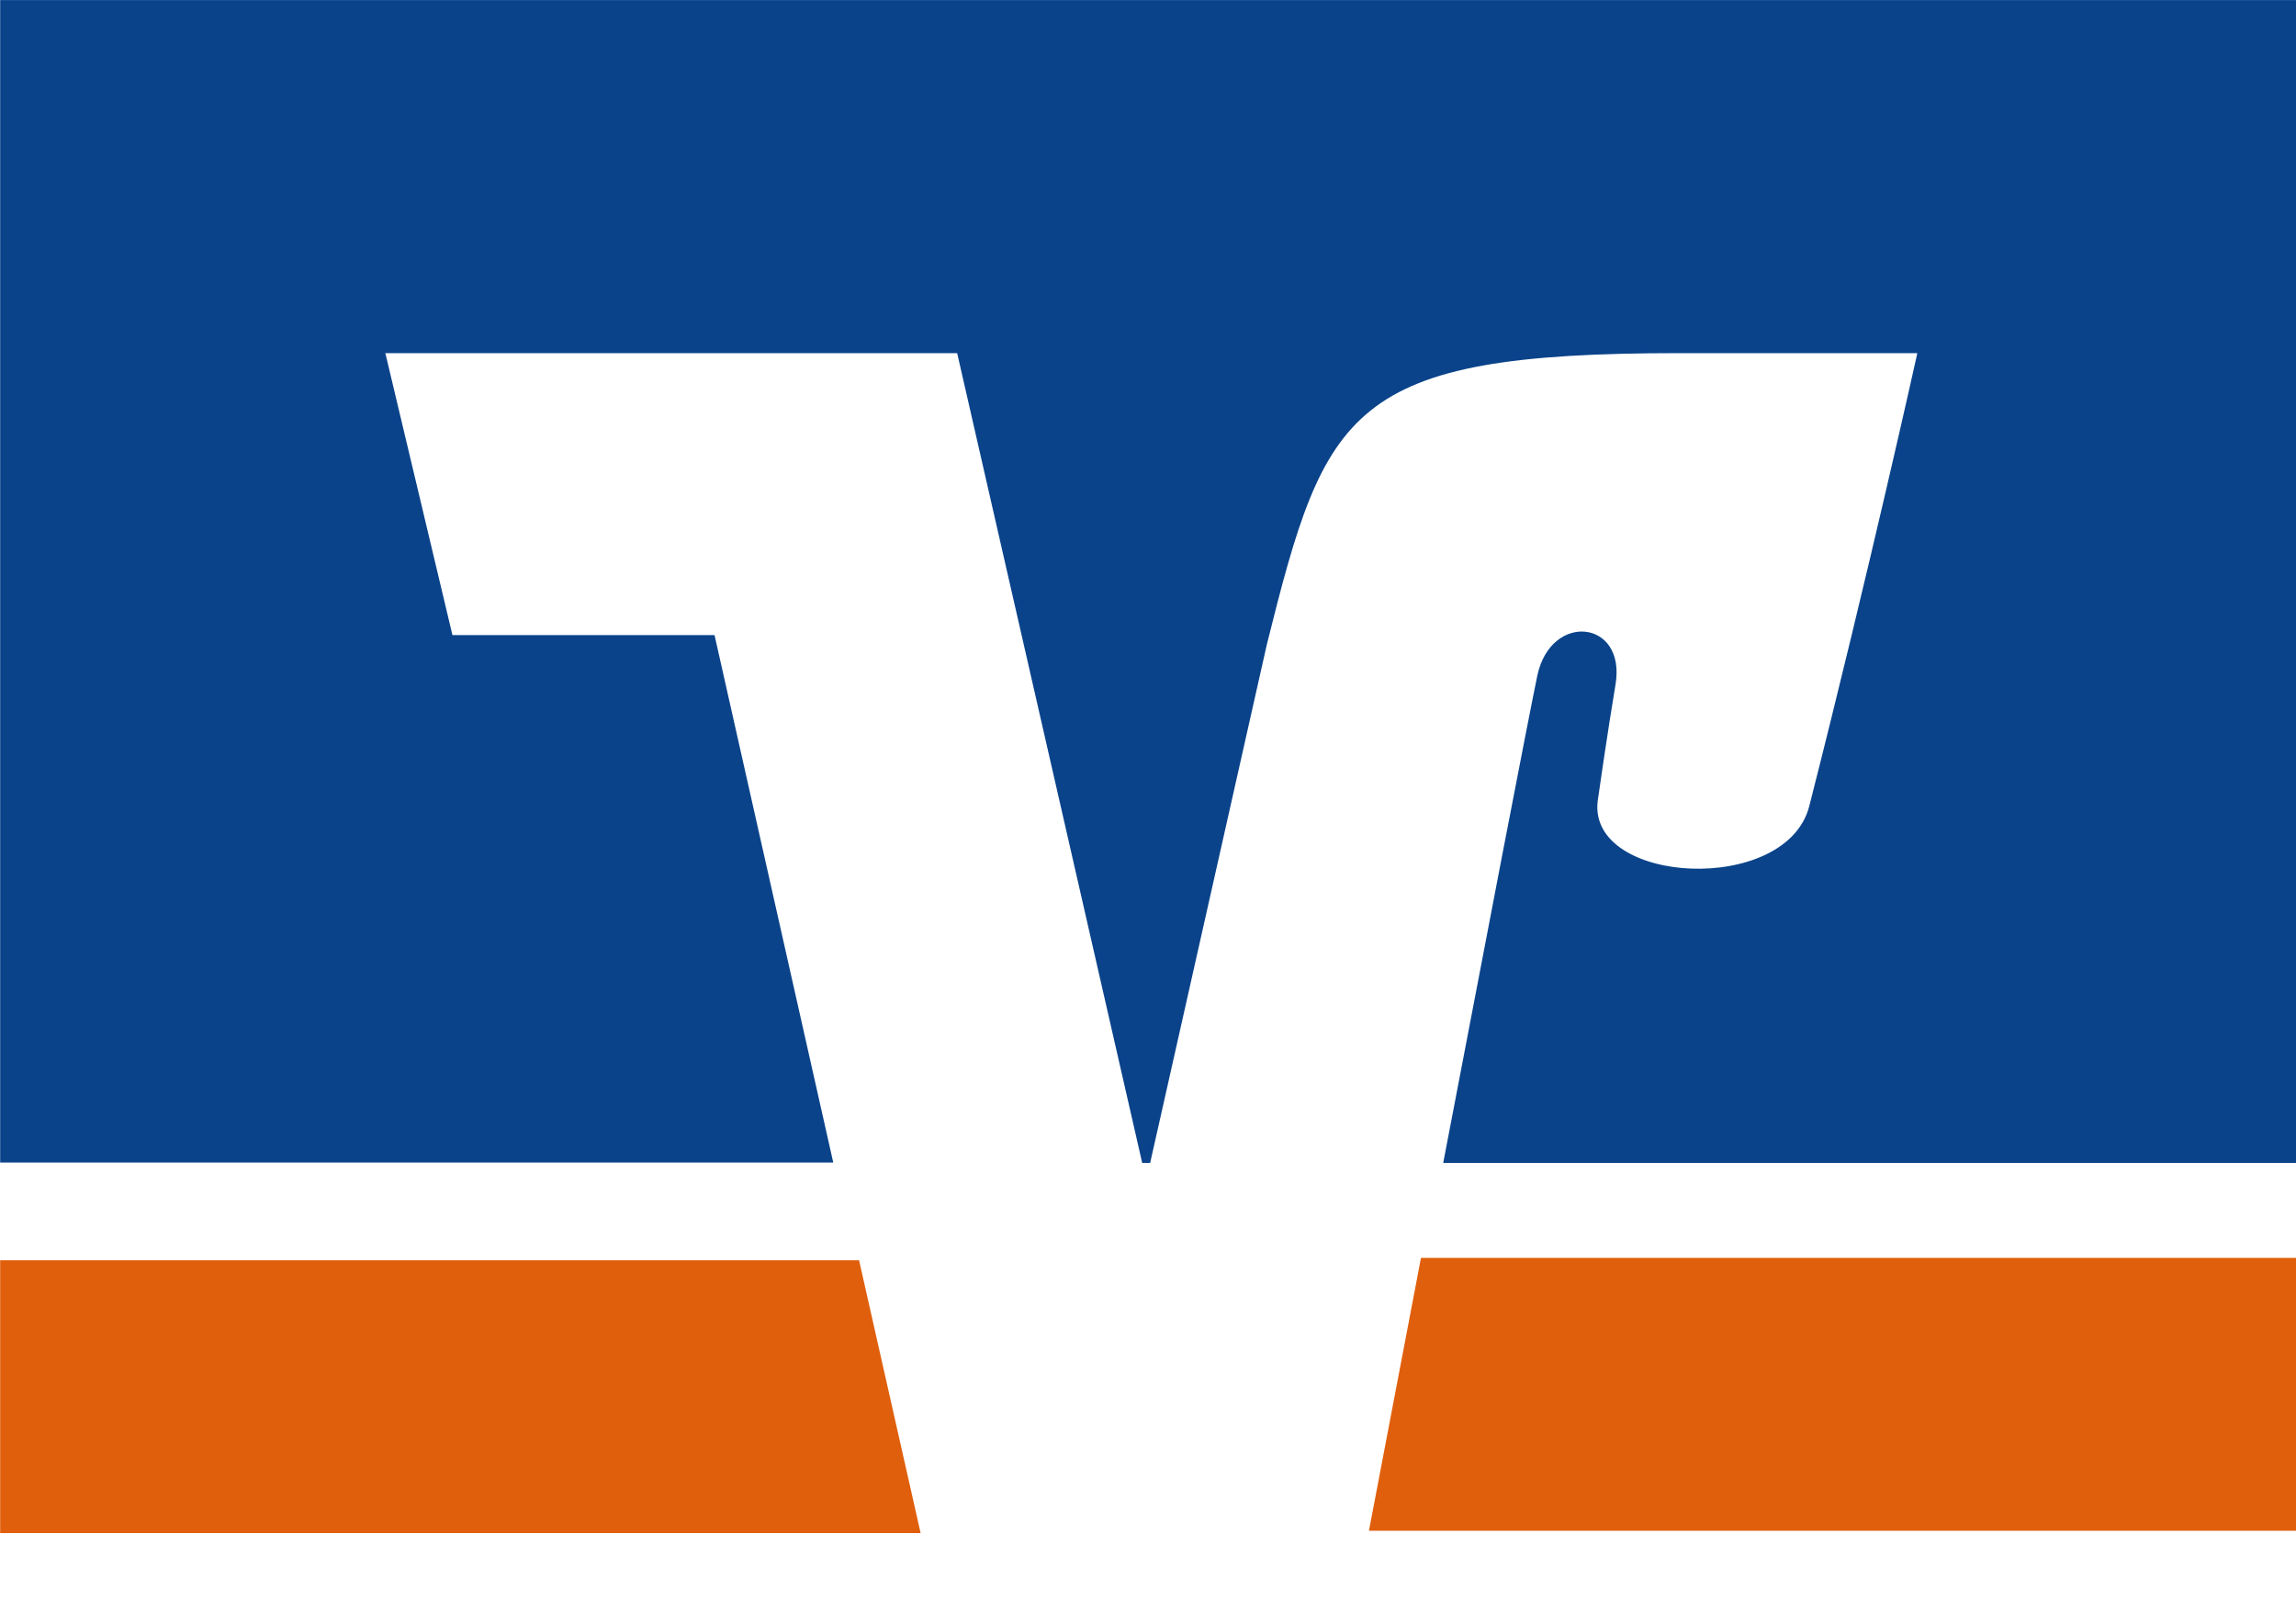 <?xml version="1.0" encoding="utf-8"?>
<!-- Generator: Adobe Illustrator 22.1.0, SVG Export Plug-In . SVG Version: 6.00 Build 0)  -->
<svg version="1.1" id="svg3219" xmlns:svg="http://www.w3.org/2000/svg"
	 xmlns="http://www.w3.org/2000/svg" xmlns:xlink="http://www.w3.org/1999/xlink" x="0px" y="0px" viewBox="0 0 578.2 406.1"
	 style="enable-background:new 0 0 578.2 406.1;" xml:space="preserve">
<style type="text/css">
	.st0{fill:#E05F0C;}
	.st1{fill:#0A438A;}
</style>
<g id="layer1" transform="translate(-45.859,-323.487)">
	<path id="path54" class="st0" d="M403.7,640.2c-6,31.5-11.1,58.3-13.1,68.7h233.5v-68.7H403.7z M45.9,640.8v68.7h231.8l-15.5-68.7
		H45.9z"/>
	<path id="path62" class="st1" d="M159.8,483.4l-16.9-71h144l46.6,203.9h2l29.4-130.6c14.8-59.3,20.4-73.3,103.8-73.3h60
		c0,0-12.1,54.7-27.2,114c-5.7,22.6-55.8,19.9-53.3-1.2c0.3-2.2,2.6-18.1,4.5-29.4c2.7-16.3-16.3-18.3-19.7-2.2
		c-2.4,11.5-13.4,68.8-23.7,122.7h214.9V323.5H45.9v292.7h209.8l-29.9-132.8L159.8,483.4L159.8,483.4z"/>
</g>
</svg>
